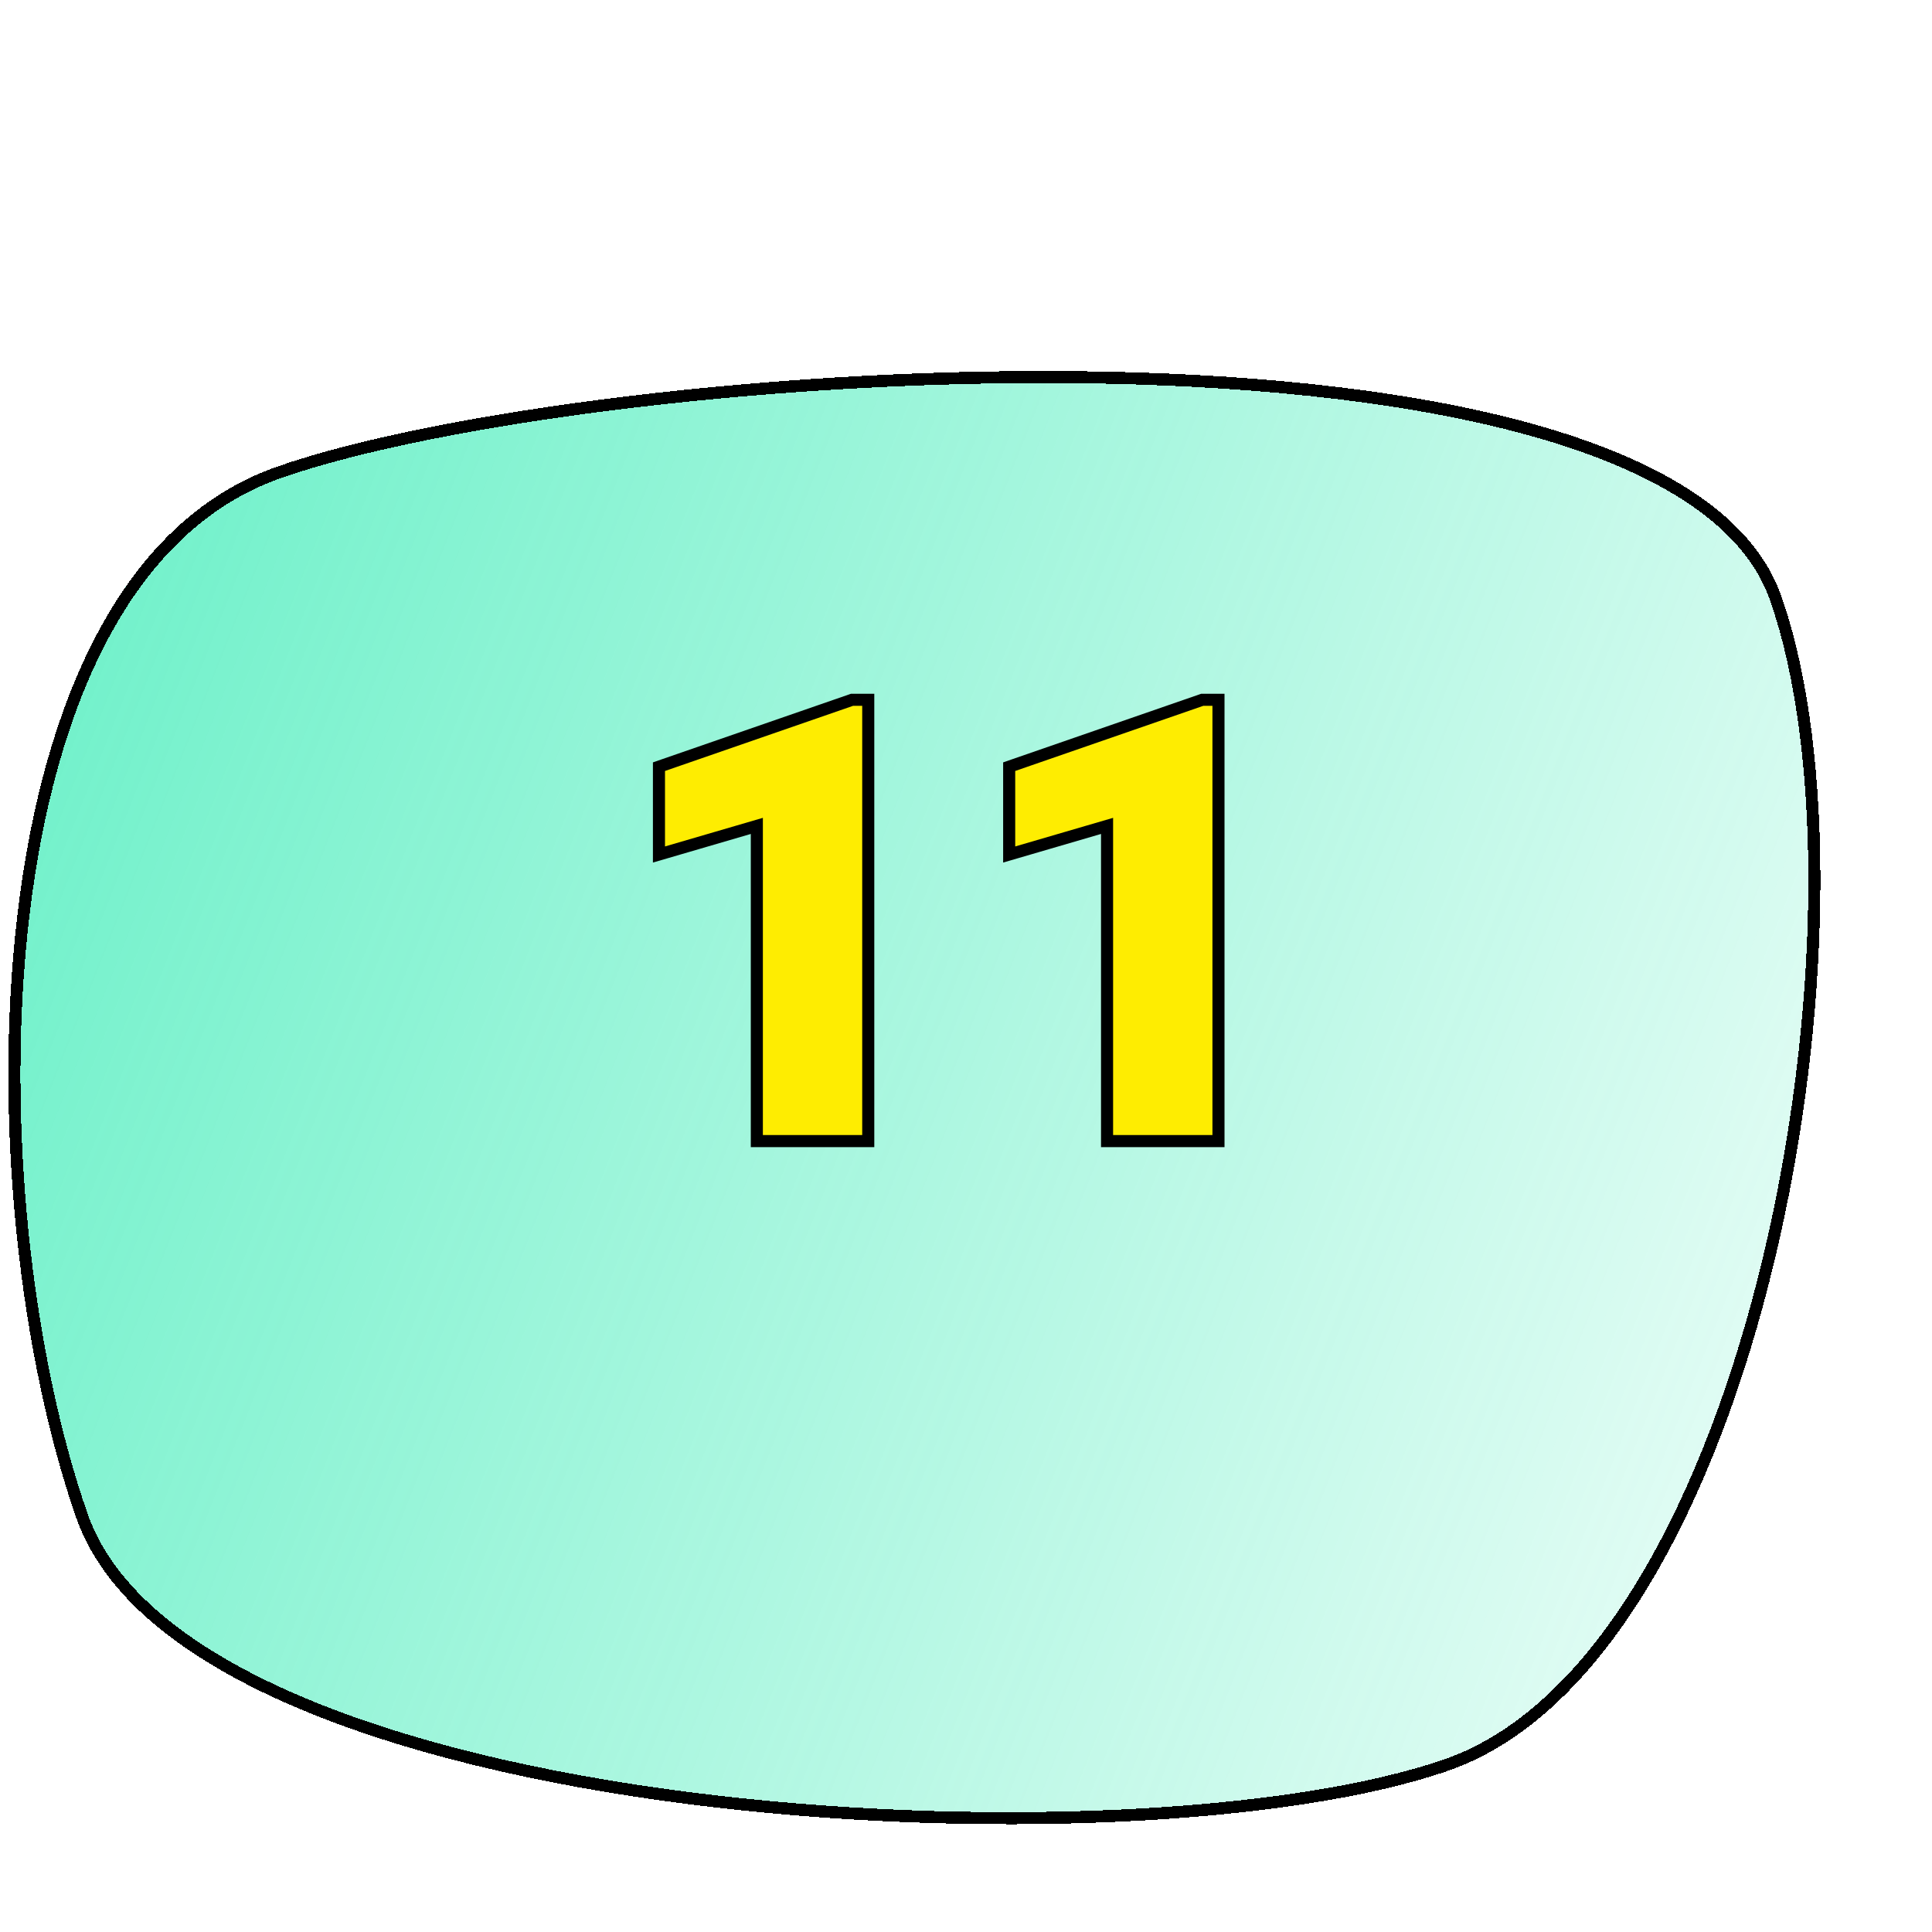 <?xml version="1.0" encoding="UTF-8"?> <svg xmlns="http://www.w3.org/2000/svg" width="160" height="160" viewBox="0 0 160 160" fill="none"> <g clip-path="url(#clip0_147_631)"> <g filter="url(#filter0_d_147_631)"> <path d="M6.312 115.695C-2.846 89.504 -3.069 37.743 22.955 28.643C48.979 19.543 138.368 13.184 147.526 39.375C156.684 65.566 146.031 127.52 120.006 136.62C93.982 145.719 15.47 141.886 6.312 115.695Z" fill="url(#paint0_linear_147_631)" shape-rendering="crispEdges"></path> <path d="M6.784 115.53C2.231 102.51 -0.107 83.098 1.937 65.818C2.958 57.181 5.072 49.105 8.529 42.636C11.983 36.172 16.764 31.337 23.12 29.115C36.054 24.593 64.841 20.729 91.555 21.275C104.907 21.548 117.703 22.922 127.718 25.849C137.768 28.787 144.851 33.239 147.054 39.54C151.589 52.509 151.234 74.437 146.473 94.29C144.095 104.207 140.626 113.571 136.145 121.011C131.659 128.459 126.192 133.927 119.841 136.148C113.402 138.399 103.672 139.863 92.527 140.373C81.392 140.882 68.881 140.439 56.898 138.895C44.911 137.351 33.475 134.709 24.478 130.834C15.461 126.95 9.002 121.874 6.784 115.53Z" stroke="black" shape-rendering="crispEdges"></path> </g> <path d="M71.905 58.453V57.953H71.405H70.648H70.564L70.485 57.981L54.909 63.376L54.572 63.493V63.849V70.099V70.766L55.212 70.579L62.678 68.397V94V94.5H63.178H71.405H71.905V94V58.453ZM100.909 58.453V57.953H100.409H99.652H99.568L99.489 57.981L83.912 63.376L83.576 63.493V63.849V70.099V70.766L84.216 70.579L91.682 68.397V94V94.5H92.182H100.409H100.909V94V58.453Z" fill="#FEED01" stroke="black"></path> </g> <defs> <filter id="filter0_d_147_631" x="-9.309" y="20.723" width="170.066" height="140.351" filterUnits="userSpaceOnUse" color-interpolation-filters="sRGB"> <feFlood flood-opacity="0" result="BackgroundImageFix"></feFlood> <feColorMatrix in="SourceAlpha" type="matrix" values="0 0 0 0 0 0 0 0 0 0 0 0 0 0 0 0 0 0 127 0" result="hardAlpha"></feColorMatrix> <feOffset dy="10"></feOffset> <feGaussianBlur stdDeviation="5"></feGaussianBlur> <feComposite in2="hardAlpha" operator="out"></feComposite> <feColorMatrix type="matrix" values="0 0 0 0 0.09 0 0 0 0 0.91 0 0 0 0 0.663 0 0 0 0.18 0"></feColorMatrix> <feBlend mode="normal" in2="BackgroundImageFix" result="effect1_dropShadow_147_631"></feBlend> <feBlend mode="normal" in="SourceGraphic" in2="effect1_dropShadow_147_631" result="shape"></feBlend> </filter> <linearGradient id="paint0_linear_147_631" x1="-109.613" y1="-5.32" x2="211.636" y2="121.967" gradientUnits="userSpaceOnUse"> <stop stop-color="#17E8A9"></stop> <stop offset="0.842" stop-color="#17E8A9" stop-opacity="0.09"></stop> </linearGradient> <clipPath id="clip0_147_631"> <rect width="160" height="160" fill="white"></rect> </clipPath> </defs> </svg> 
